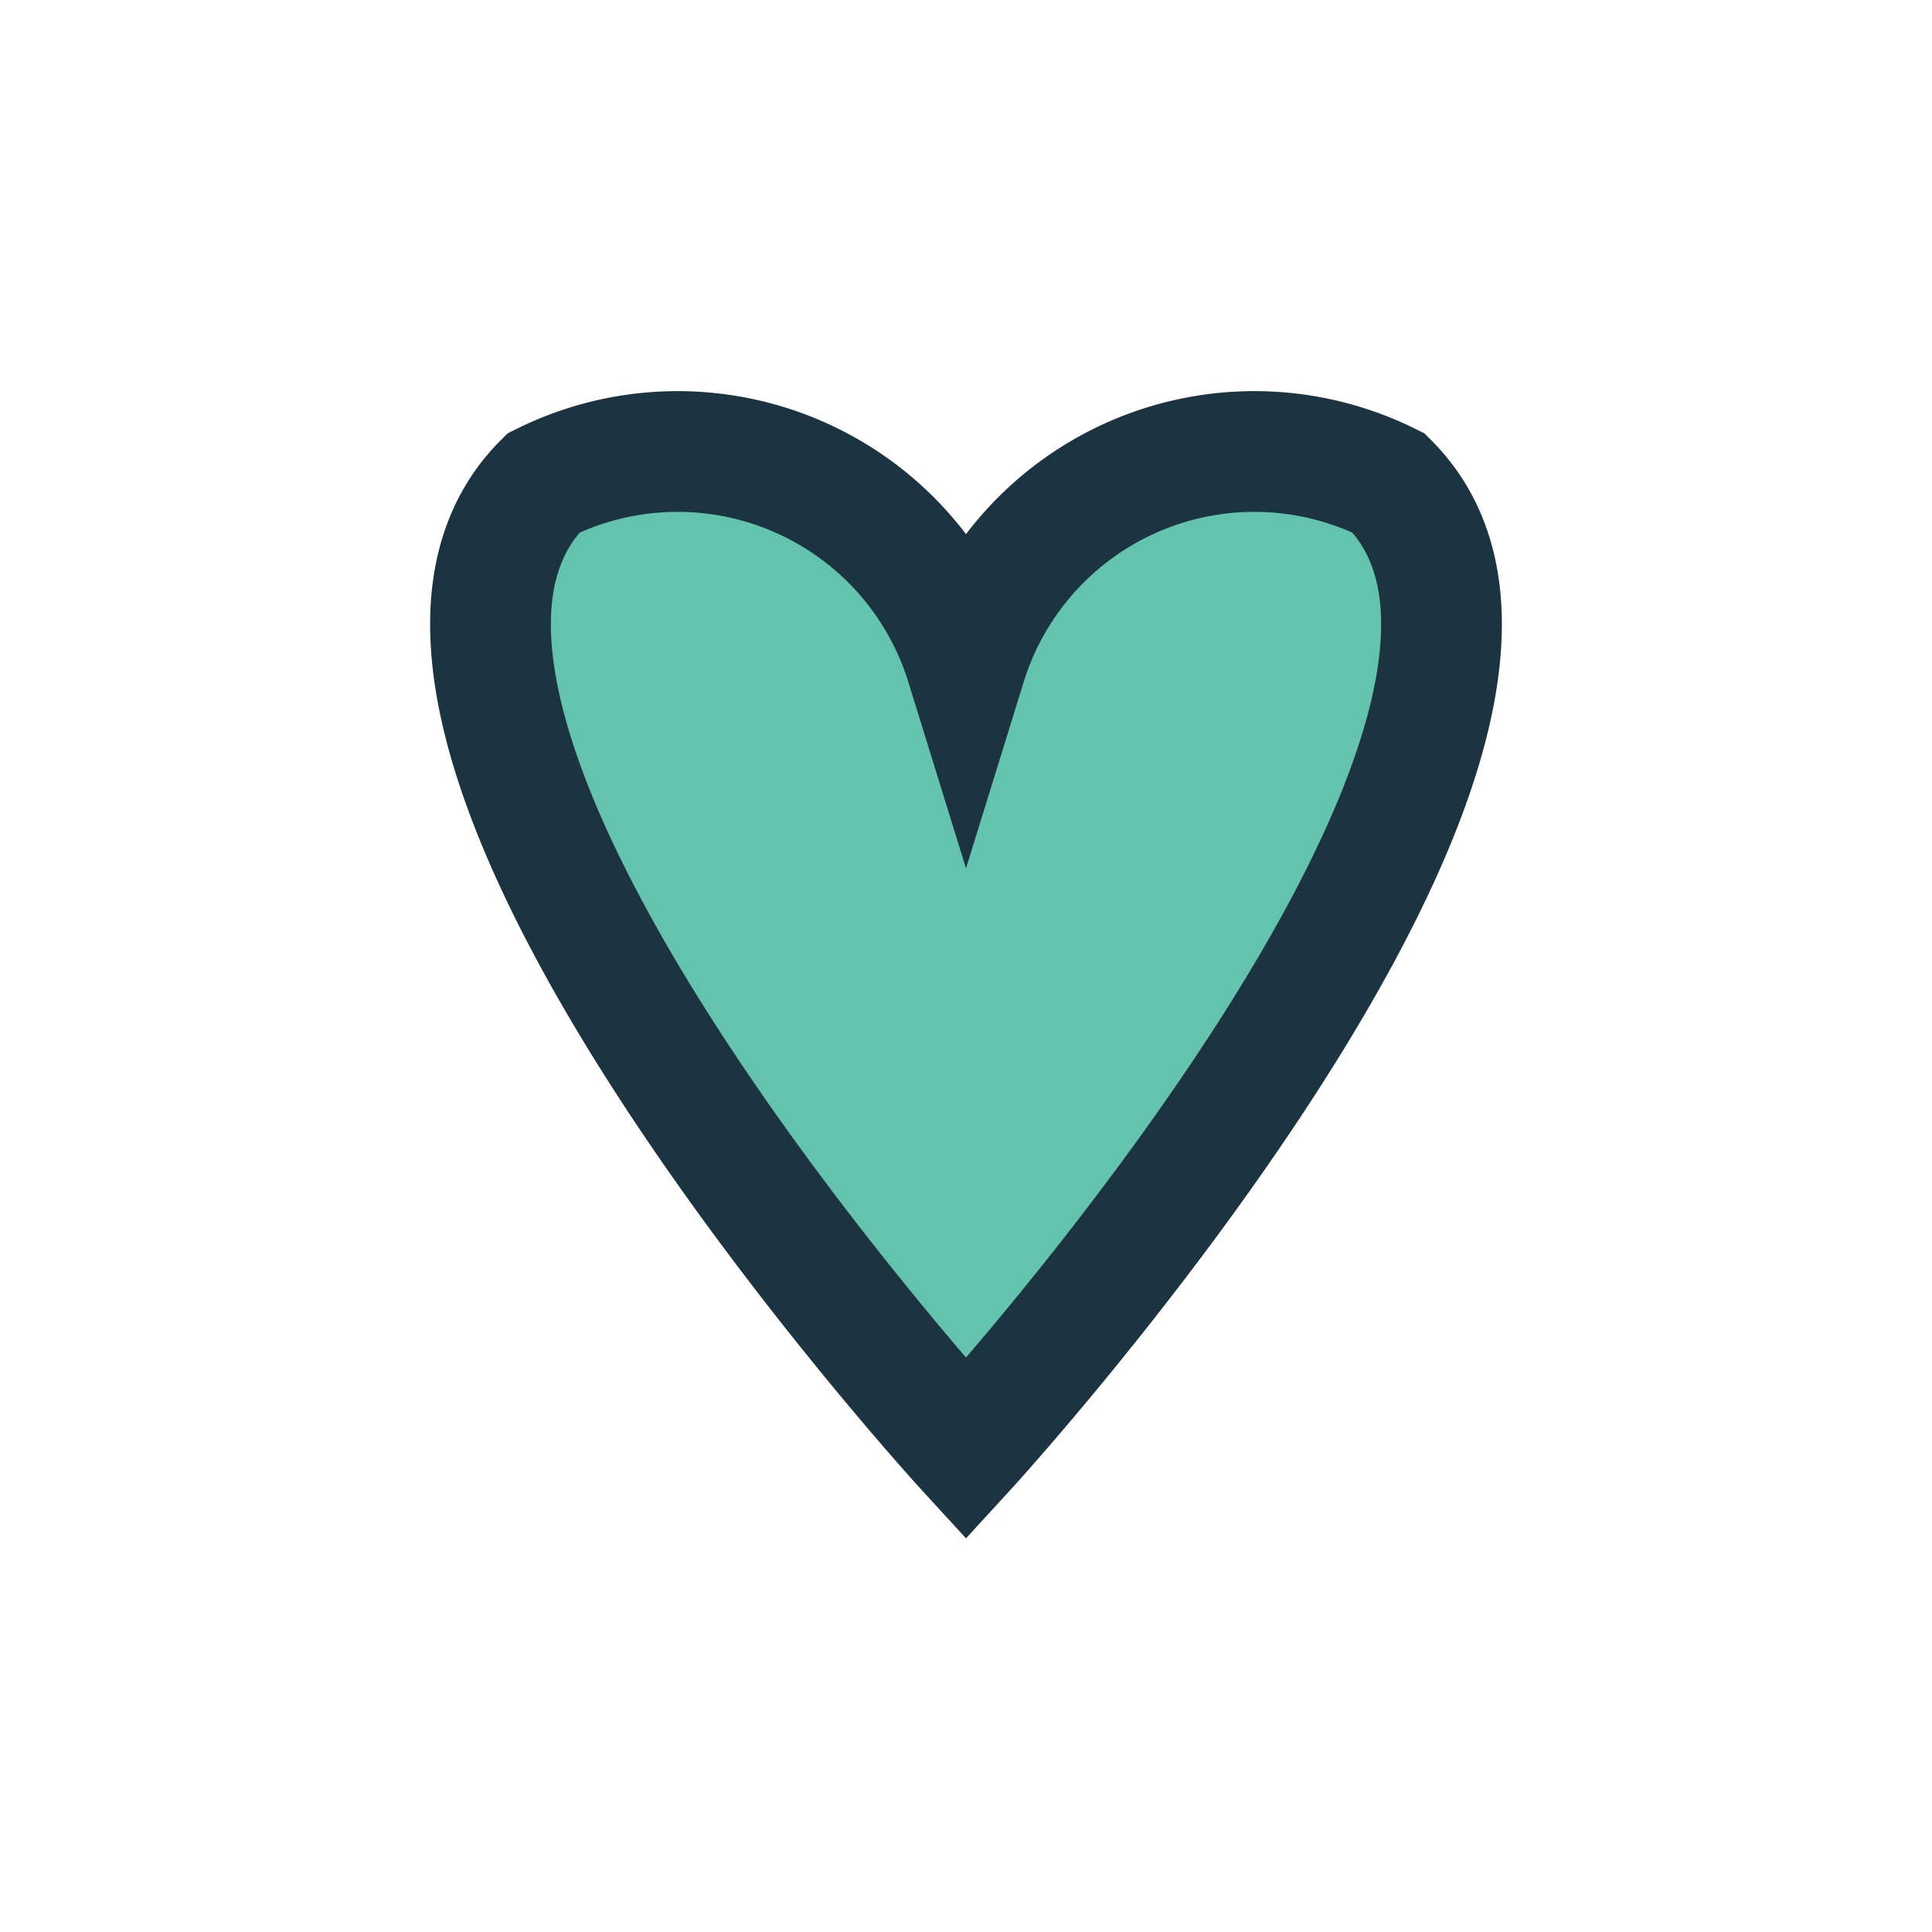 <?xml version="1.0" encoding="UTF-8"?>
<svg xmlns="http://www.w3.org/2000/svg" width="32" height="32" viewBox="0 0 32 32"><path d="M23 8a5 5 0 0 0-7 3A5 5 0 0 0 9 8C5 12 16 24 16 24s11-12 7-16z" fill="#64C3AC" stroke="#1C3341" stroke-width="2"/></svg>